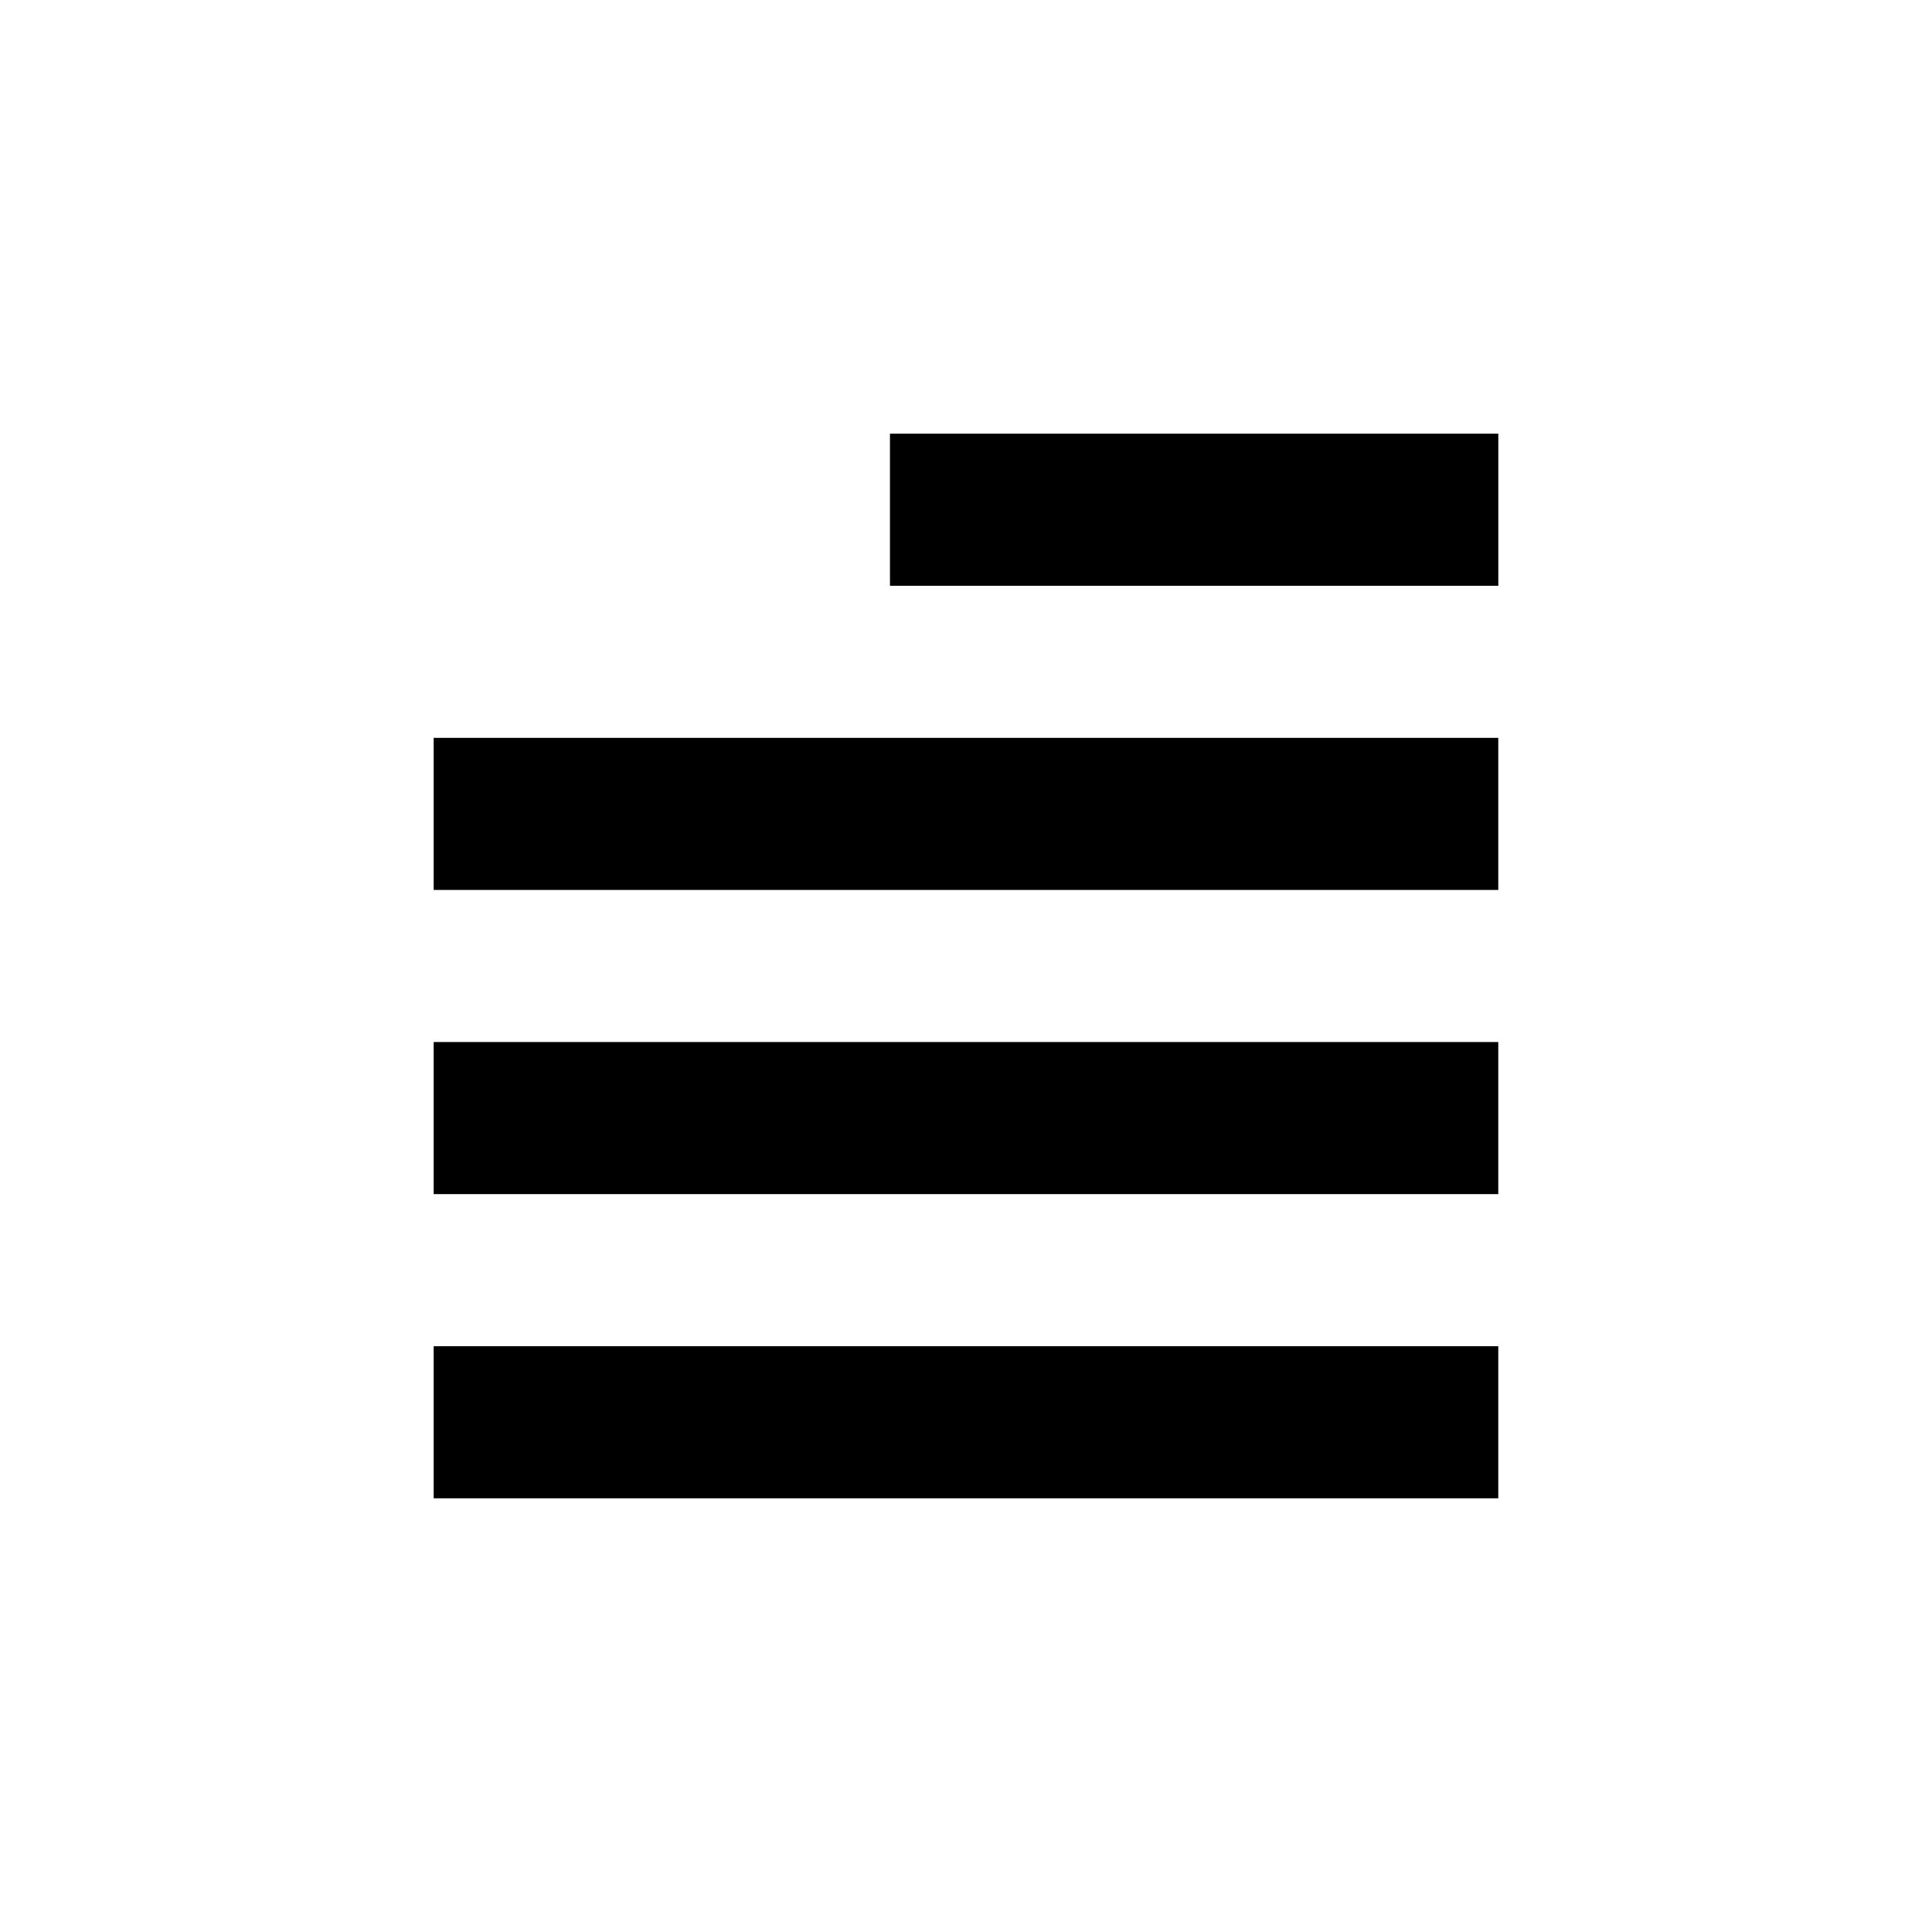 <?xml version="1.0" encoding="UTF-8"?>
<!-- Uploaded to: ICON Repo, www.svgrepo.com, Generator: ICON Repo Mixer Tools -->
<svg fill="#000000" width="800px" height="800px" version="1.1" viewBox="144 144 512 512" xmlns="http://www.w3.org/2000/svg">
 <g>
  <path d="m258.93 339.54h282.13v40.305h-282.13z"/>
  <path d="m379.85 258.93h161.22v40.305h-161.22z"/>
  <path d="m258.93 500.76h282.13v40.305h-282.13z"/>
  <path d="m258.93 420.15h282.13v40.305h-282.13z"/>
 </g>
</svg>